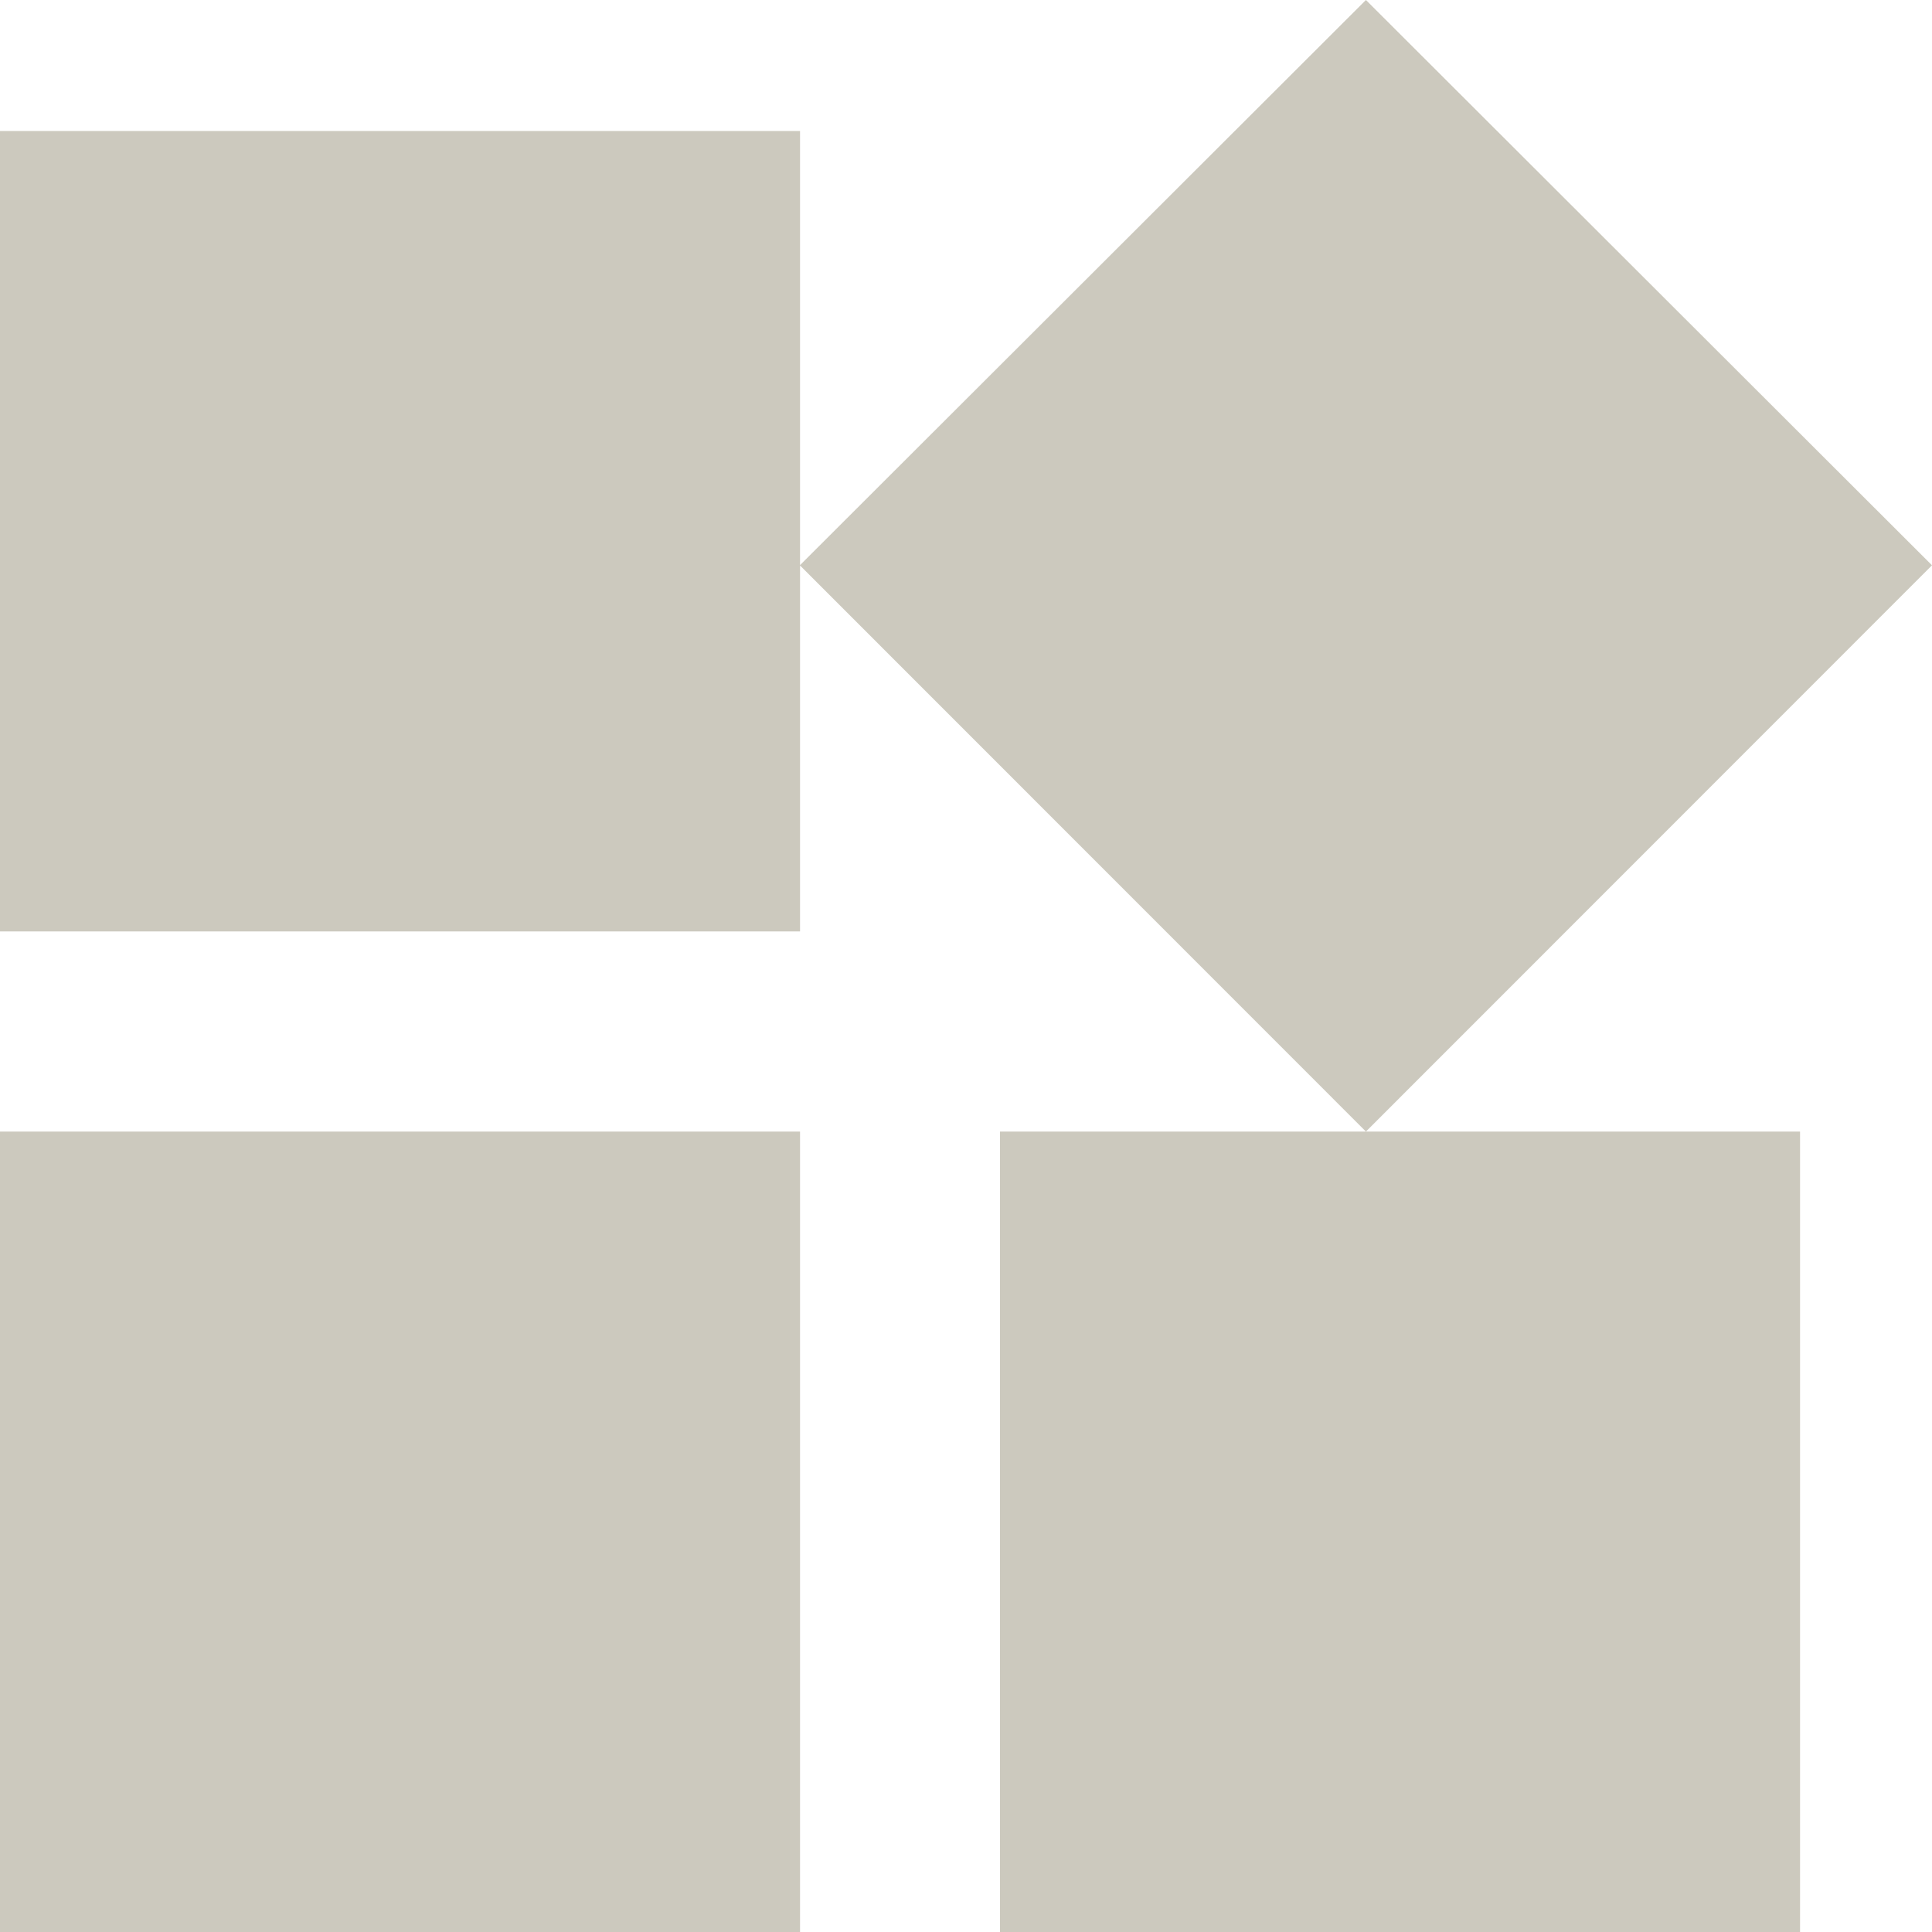 <?xml version="1.0" encoding="UTF-8"?>
<svg id="_レイヤー_2" data-name="レイヤー 2" xmlns="http://www.w3.org/2000/svg" viewBox="0 0 100 100">
  <defs>
    <style>
      .cls-1 {
        fill: #ccc9be;
        stroke-width: 0px;
      }
    </style>
  </defs>
  <g id="_アイコン" data-name="アイコン">
    <path class="cls-1" d="M51.76,58.57v41.43h41.41v-41.43h-41.41ZM0,100h41.41v-41.43H0v41.43ZM0,6.78v41.43h41.41V6.78H0ZM70.7,0l-29.3,29.26,29.3,29.31,29.3-29.31L70.7,0Z"/>
  </g>
</svg>